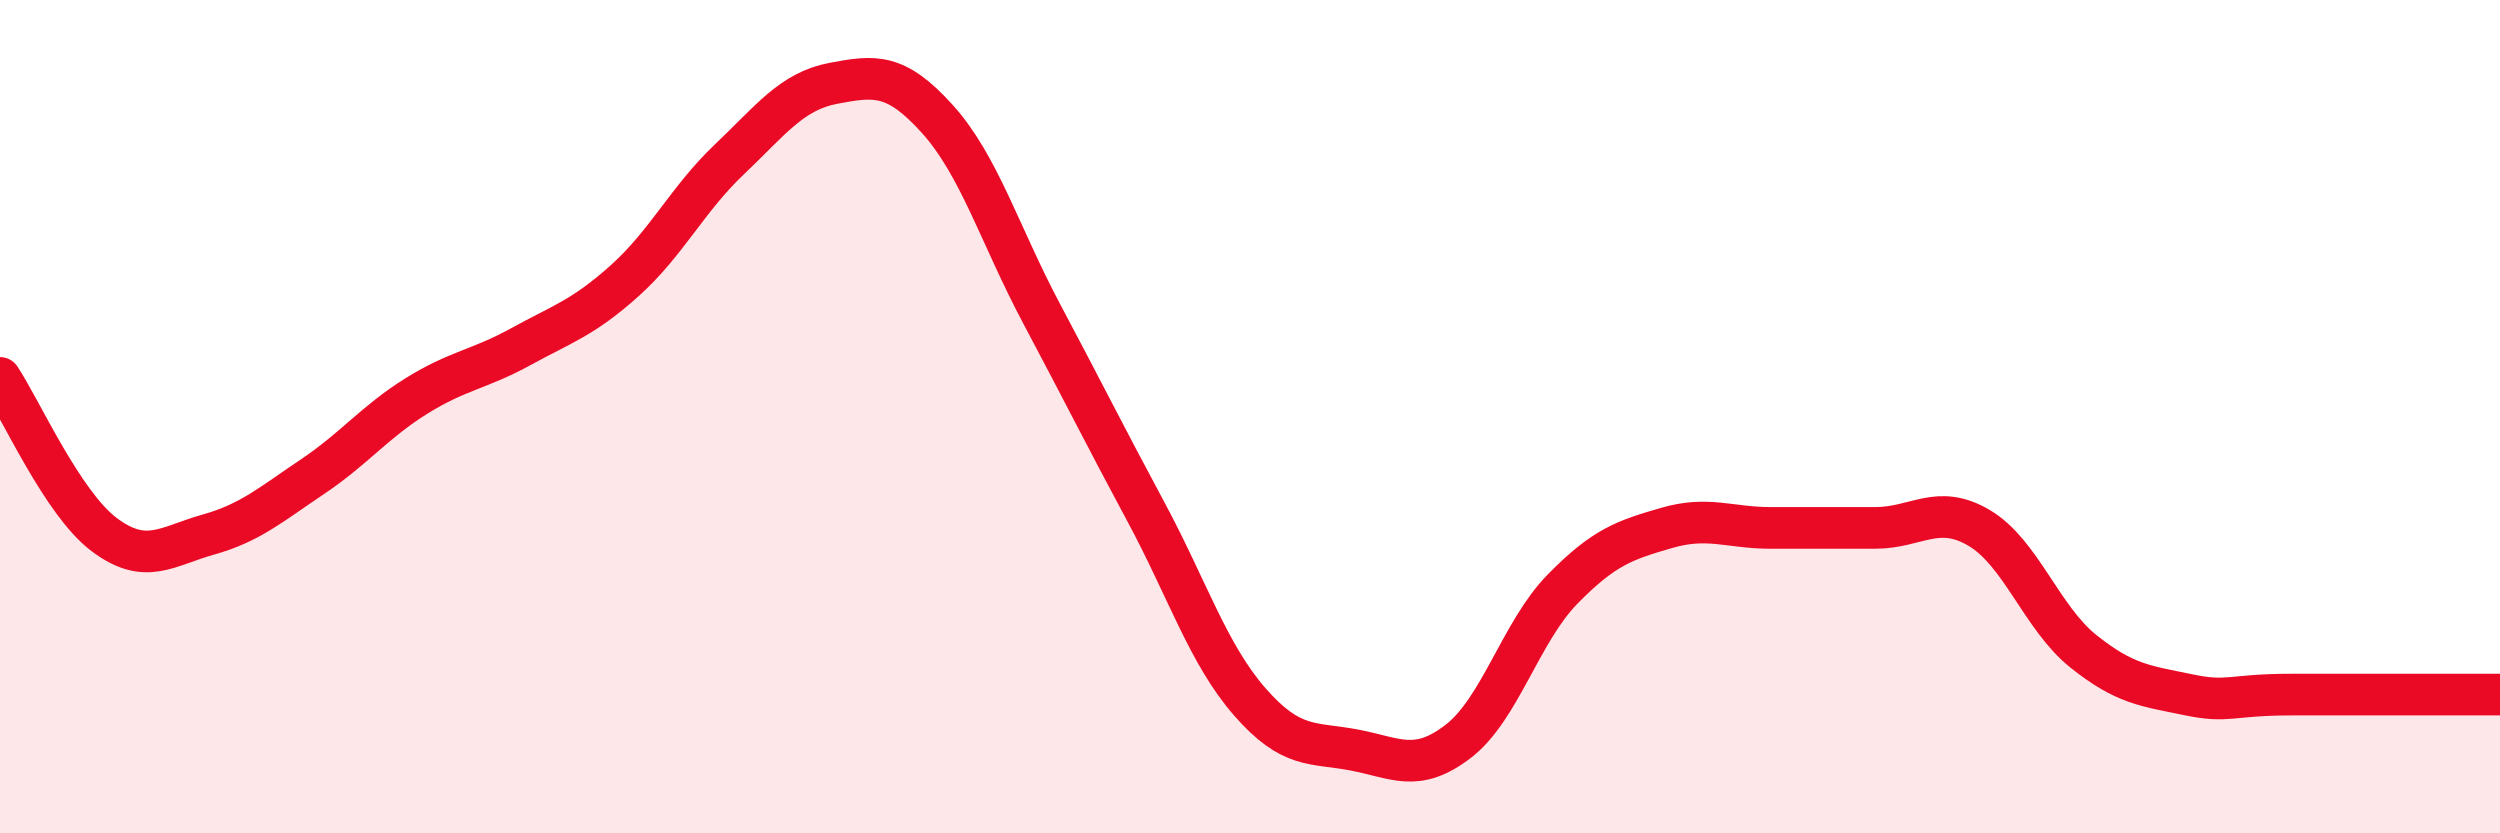 
    <svg width="60" height="20" viewBox="0 0 60 20" xmlns="http://www.w3.org/2000/svg">
      <path
        d="M 0,9.07 C 0.5,9.82 1.5,12.08 2.5,12.83 C 3.5,13.58 4,13.11 5,12.83 C 6,12.55 6.5,12.11 7.5,11.44 C 8.5,10.77 9,10.12 10,9.5 C 11,8.88 11.5,8.87 12.5,8.32 C 13.5,7.77 14,7.63 15,6.73 C 16,5.83 16.5,4.78 17.5,3.83 C 18.5,2.88 19,2.19 20,2 C 21,1.81 21.5,1.75 22.5,2.86 C 23.5,3.97 24,5.65 25,7.53 C 26,9.41 26.5,10.42 27.5,12.28 C 28.5,14.14 29,15.71 30,16.85 C 31,17.99 31.5,17.81 32.5,18 C 33.5,18.19 34,18.56 35,17.79 C 36,17.02 36.5,15.16 37.5,14.14 C 38.5,13.12 39,12.96 40,12.67 C 41,12.38 41.5,12.67 42.5,12.67 C 43.5,12.67 44,12.67 45,12.67 C 46,12.67 46.5,12.08 47.5,12.67 C 48.5,13.26 49,14.83 50,15.63 C 51,16.43 51.5,16.46 52.5,16.67 C 53.5,16.88 53.5,16.67 55,16.67 C 56.5,16.67 59,16.67 60,16.67L60 20L0 20Z"
        fill="#EB0A25"
        opacity="0.1"
        stroke-linecap="round"
        stroke-linejoin="round"
      />
      <path
        d="M 0,9.07 C 0.5,9.82 1.5,12.08 2.5,12.83 C 3.5,13.58 4,13.11 5,12.83 C 6,12.55 6.5,12.11 7.5,11.44 C 8.5,10.77 9,10.12 10,9.5 C 11,8.88 11.5,8.87 12.5,8.32 C 13.5,7.77 14,7.63 15,6.73 C 16,5.83 16.5,4.78 17.5,3.83 C 18.5,2.88 19,2.19 20,2 C 21,1.81 21.5,1.75 22.5,2.86 C 23.5,3.97 24,5.65 25,7.53 C 26,9.41 26.5,10.42 27.5,12.28 C 28.5,14.14 29,15.71 30,16.85 C 31,17.99 31.5,17.81 32.5,18 C 33.5,18.19 34,18.56 35,17.79 C 36,17.02 36.5,15.16 37.5,14.14 C 38.5,13.12 39,12.96 40,12.67 C 41,12.38 41.5,12.67 42.5,12.67 C 43.5,12.67 44,12.67 45,12.67 C 46,12.67 46.5,12.08 47.5,12.67 C 48.5,13.26 49,14.83 50,15.63 C 51,16.43 51.5,16.46 52.5,16.67 C 53.5,16.88 53.5,16.67 55,16.67 C 56.5,16.67 59,16.67 60,16.67"
        stroke="#EB0A25"
        stroke-width="1"
        fill="none"
        stroke-linecap="round"
        stroke-linejoin="round"
      />
    </svg>
  